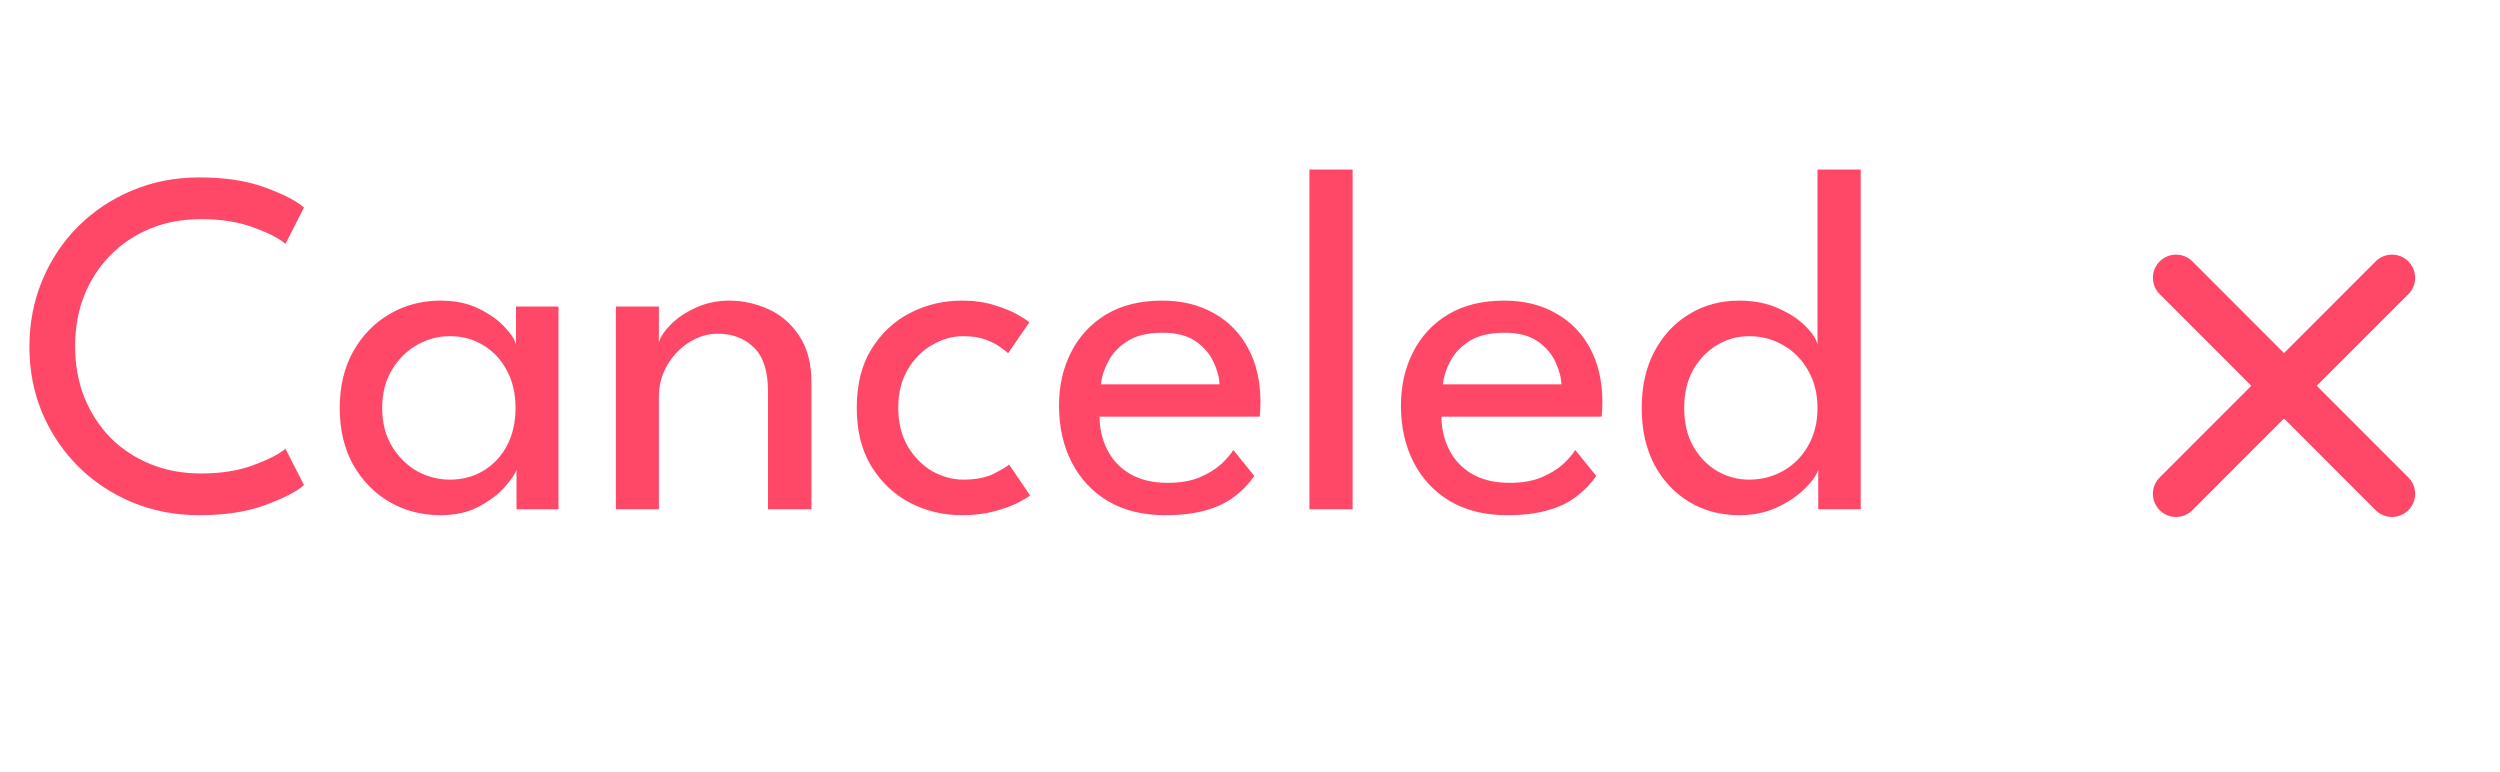 <svg width="81" height="25" viewBox="0 0 81 25" fill="none" xmlns="http://www.w3.org/2000/svg">
<path d="M6.513 15.34C7.169 15.34 7.737 15.249 8.217 15.068C8.703 14.887 9.047 14.711 9.249 14.54L9.849 15.716C9.609 15.929 9.191 16.145 8.593 16.364C8.001 16.583 7.289 16.692 6.457 16.692C5.679 16.692 4.956 16.553 4.289 16.276C3.623 15.999 3.039 15.612 2.537 15.116C2.041 14.62 1.652 14.041 1.369 13.38C1.092 12.719 0.953 12.004 0.953 11.236C0.953 10.468 1.092 9.751 1.369 9.084C1.647 8.417 2.033 7.836 2.529 7.34C3.031 6.839 3.615 6.449 4.281 6.172C4.953 5.889 5.679 5.748 6.457 5.748C7.289 5.748 8.001 5.857 8.593 6.076C9.191 6.295 9.609 6.511 9.849 6.724L9.249 7.9C9.047 7.724 8.703 7.548 8.217 7.372C7.737 7.191 7.169 7.1 6.513 7.1C5.916 7.1 5.369 7.201 4.873 7.404C4.377 7.607 3.945 7.895 3.577 8.268C3.215 8.636 2.932 9.071 2.729 9.572C2.532 10.073 2.433 10.62 2.433 11.212C2.433 11.809 2.532 12.361 2.729 12.868C2.932 13.369 3.215 13.807 3.577 14.18C3.945 14.548 4.377 14.833 4.873 15.036C5.369 15.239 5.916 15.34 6.513 15.34ZM16.735 16.5V15.22C16.692 15.353 16.567 15.537 16.359 15.772C16.156 16.007 15.876 16.22 15.519 16.412C15.167 16.599 14.751 16.692 14.271 16.692C13.663 16.692 13.111 16.548 12.615 16.26C12.124 15.972 11.732 15.569 11.439 15.052C11.151 14.529 11.007 13.919 11.007 13.22C11.007 12.521 11.151 11.913 11.439 11.396C11.732 10.873 12.124 10.468 12.615 10.18C13.111 9.887 13.663 9.74 14.271 9.74C14.745 9.74 15.156 9.825 15.503 9.996C15.855 10.167 16.135 10.364 16.343 10.588C16.556 10.812 16.681 11.004 16.719 11.164V9.932H18.095V16.5H16.735ZM12.383 13.22C12.383 13.695 12.487 14.105 12.695 14.452C12.903 14.799 13.172 15.068 13.503 15.26C13.839 15.447 14.196 15.54 14.575 15.54C14.98 15.54 15.343 15.444 15.663 15.252C15.983 15.06 16.236 14.791 16.423 14.444C16.61 14.092 16.703 13.684 16.703 13.22C16.703 12.756 16.61 12.351 16.423 12.004C16.236 11.652 15.983 11.38 15.663 11.188C15.343 10.991 14.98 10.892 14.575 10.892C14.196 10.892 13.839 10.988 13.503 11.18C13.172 11.372 12.903 11.641 12.695 11.988C12.487 12.335 12.383 12.745 12.383 13.22ZM23.627 9.74C24.059 9.74 24.477 9.831 24.883 10.012C25.294 10.193 25.63 10.481 25.891 10.876C26.157 11.265 26.291 11.775 26.291 12.404V16.5H24.883V12.676C24.883 12.025 24.731 11.553 24.427 11.26C24.123 10.961 23.731 10.812 23.251 10.812C22.936 10.812 22.632 10.903 22.339 11.084C22.051 11.26 21.814 11.505 21.627 11.82C21.44 12.129 21.347 12.481 21.347 12.876V16.5H19.955V9.932H21.347V11.1C21.395 10.919 21.526 10.721 21.739 10.508C21.952 10.295 22.224 10.113 22.555 9.964C22.886 9.815 23.243 9.74 23.627 9.74ZM31.207 15.54C31.623 15.54 31.959 15.473 32.215 15.34C32.471 15.207 32.631 15.111 32.695 15.052L33.375 16.052C33.322 16.1 33.194 16.177 32.991 16.284C32.794 16.385 32.538 16.479 32.223 16.564C31.914 16.649 31.562 16.692 31.167 16.692C30.564 16.692 30.005 16.559 29.487 16.292C28.97 16.02 28.551 15.625 28.231 15.108C27.916 14.591 27.759 13.959 27.759 13.212C27.759 12.46 27.916 11.828 28.231 11.316C28.551 10.799 28.97 10.407 29.487 10.14C30.005 9.873 30.564 9.74 31.167 9.74C31.556 9.74 31.903 9.788 32.207 9.884C32.511 9.975 32.762 10.076 32.959 10.188C33.157 10.3 33.287 10.385 33.351 10.444L32.663 11.444C32.62 11.401 32.538 11.337 32.415 11.252C32.298 11.161 32.138 11.079 31.935 11.004C31.733 10.929 31.49 10.892 31.207 10.892C30.866 10.892 30.532 10.985 30.207 11.172C29.887 11.353 29.623 11.617 29.415 11.964C29.207 12.311 29.103 12.727 29.103 13.212C29.103 13.697 29.207 14.116 29.415 14.468C29.623 14.815 29.887 15.081 30.207 15.268C30.532 15.449 30.866 15.54 31.207 15.54ZM35.624 13.5C35.629 13.895 35.714 14.255 35.88 14.58C36.045 14.905 36.29 15.164 36.616 15.356C36.946 15.548 37.352 15.644 37.832 15.644C38.237 15.644 38.581 15.585 38.864 15.468C39.152 15.345 39.386 15.201 39.568 15.036C39.749 14.865 39.88 14.713 39.96 14.58L40.64 15.42C40.464 15.676 40.248 15.9 39.992 16.092C39.741 16.284 39.434 16.431 39.072 16.532C38.709 16.639 38.266 16.692 37.744 16.692C37.04 16.692 36.429 16.543 35.912 16.244C35.4 15.94 35.005 15.521 34.728 14.988C34.45 14.449 34.312 13.833 34.312 13.14C34.312 12.5 34.442 11.924 34.704 11.412C34.965 10.895 35.344 10.487 35.84 10.188C36.341 9.889 36.944 9.74 37.648 9.74C38.293 9.74 38.853 9.876 39.328 10.148C39.808 10.415 40.178 10.793 40.44 11.284C40.706 11.775 40.84 12.361 40.84 13.044C40.84 13.087 40.837 13.164 40.832 13.276C40.826 13.383 40.821 13.457 40.816 13.5H35.624ZM39.512 12.452C39.506 12.233 39.442 11.993 39.32 11.732C39.202 11.471 39.01 11.247 38.744 11.06C38.477 10.873 38.117 10.78 37.664 10.78C37.194 10.78 36.816 10.871 36.528 11.052C36.245 11.233 36.037 11.455 35.904 11.716C35.77 11.972 35.693 12.217 35.672 12.452H39.512ZM43.825 16.5H42.425V5.492H43.825V16.5ZM46.702 13.5C46.707 13.895 46.792 14.255 46.958 14.58C47.123 14.905 47.368 15.164 47.694 15.356C48.025 15.548 48.43 15.644 48.91 15.644C49.315 15.644 49.659 15.585 49.942 15.468C50.23 15.345 50.465 15.201 50.646 15.036C50.827 14.865 50.958 14.713 51.038 14.58L51.718 15.42C51.542 15.676 51.326 15.9 51.07 16.092C50.819 16.284 50.513 16.431 50.15 16.532C49.787 16.639 49.344 16.692 48.822 16.692C48.118 16.692 47.507 16.543 46.99 16.244C46.478 15.94 46.083 15.521 45.806 14.988C45.529 14.449 45.39 13.833 45.39 13.14C45.39 12.5 45.52 11.924 45.782 11.412C46.043 10.895 46.422 10.487 46.918 10.188C47.419 9.889 48.022 9.74 48.726 9.74C49.371 9.74 49.931 9.876 50.406 10.148C50.886 10.415 51.257 10.793 51.518 11.284C51.785 11.775 51.918 12.361 51.918 13.044C51.918 13.087 51.915 13.164 51.91 13.276C51.904 13.383 51.899 13.457 51.894 13.5H46.702ZM50.59 12.452C50.584 12.233 50.52 11.993 50.398 11.732C50.281 11.471 50.089 11.247 49.822 11.06C49.555 10.873 49.195 10.78 48.742 10.78C48.273 10.78 47.894 10.871 47.606 11.052C47.323 11.233 47.115 11.455 46.982 11.716C46.849 11.972 46.771 12.217 46.75 12.452H50.59ZM56.351 16.692C55.748 16.692 55.207 16.548 54.727 16.26C54.252 15.972 53.876 15.569 53.599 15.052C53.327 14.529 53.191 13.919 53.191 13.22C53.191 12.521 53.327 11.913 53.599 11.396C53.876 10.873 54.252 10.468 54.727 10.18C55.207 9.887 55.748 9.74 56.351 9.74C56.836 9.74 57.263 9.825 57.631 9.996C57.999 10.161 58.292 10.356 58.511 10.58C58.73 10.804 58.855 10.999 58.887 11.164V5.492H60.287V16.5H58.911V15.22C58.852 15.401 58.706 15.607 58.471 15.836C58.242 16.065 57.946 16.265 57.583 16.436C57.22 16.607 56.809 16.692 56.351 16.692ZM56.671 15.54C57.076 15.54 57.447 15.444 57.783 15.252C58.119 15.06 58.386 14.791 58.583 14.444C58.785 14.092 58.887 13.684 58.887 13.22C58.887 12.756 58.785 12.351 58.583 12.004C58.386 11.652 58.119 11.38 57.783 11.188C57.447 10.991 57.076 10.892 56.671 10.892C56.297 10.892 55.951 10.988 55.631 11.18C55.311 11.372 55.052 11.641 54.855 11.988C54.663 12.335 54.567 12.745 54.567 13.22C54.567 13.695 54.663 14.105 54.855 14.452C55.052 14.799 55.311 15.068 55.631 15.26C55.951 15.447 56.297 15.54 56.671 15.54Z" fill="#FF4768"/>
<path d="M77.501 9L70.504 16" stroke="#FF4768" stroke-width="1.5" stroke-linecap="round" stroke-linejoin="round"/>
<path d="M70.504 9L77.501 16" stroke="#FF4768" stroke-width="1.5" stroke-linecap="round" stroke-linejoin="round"/>
</svg>
